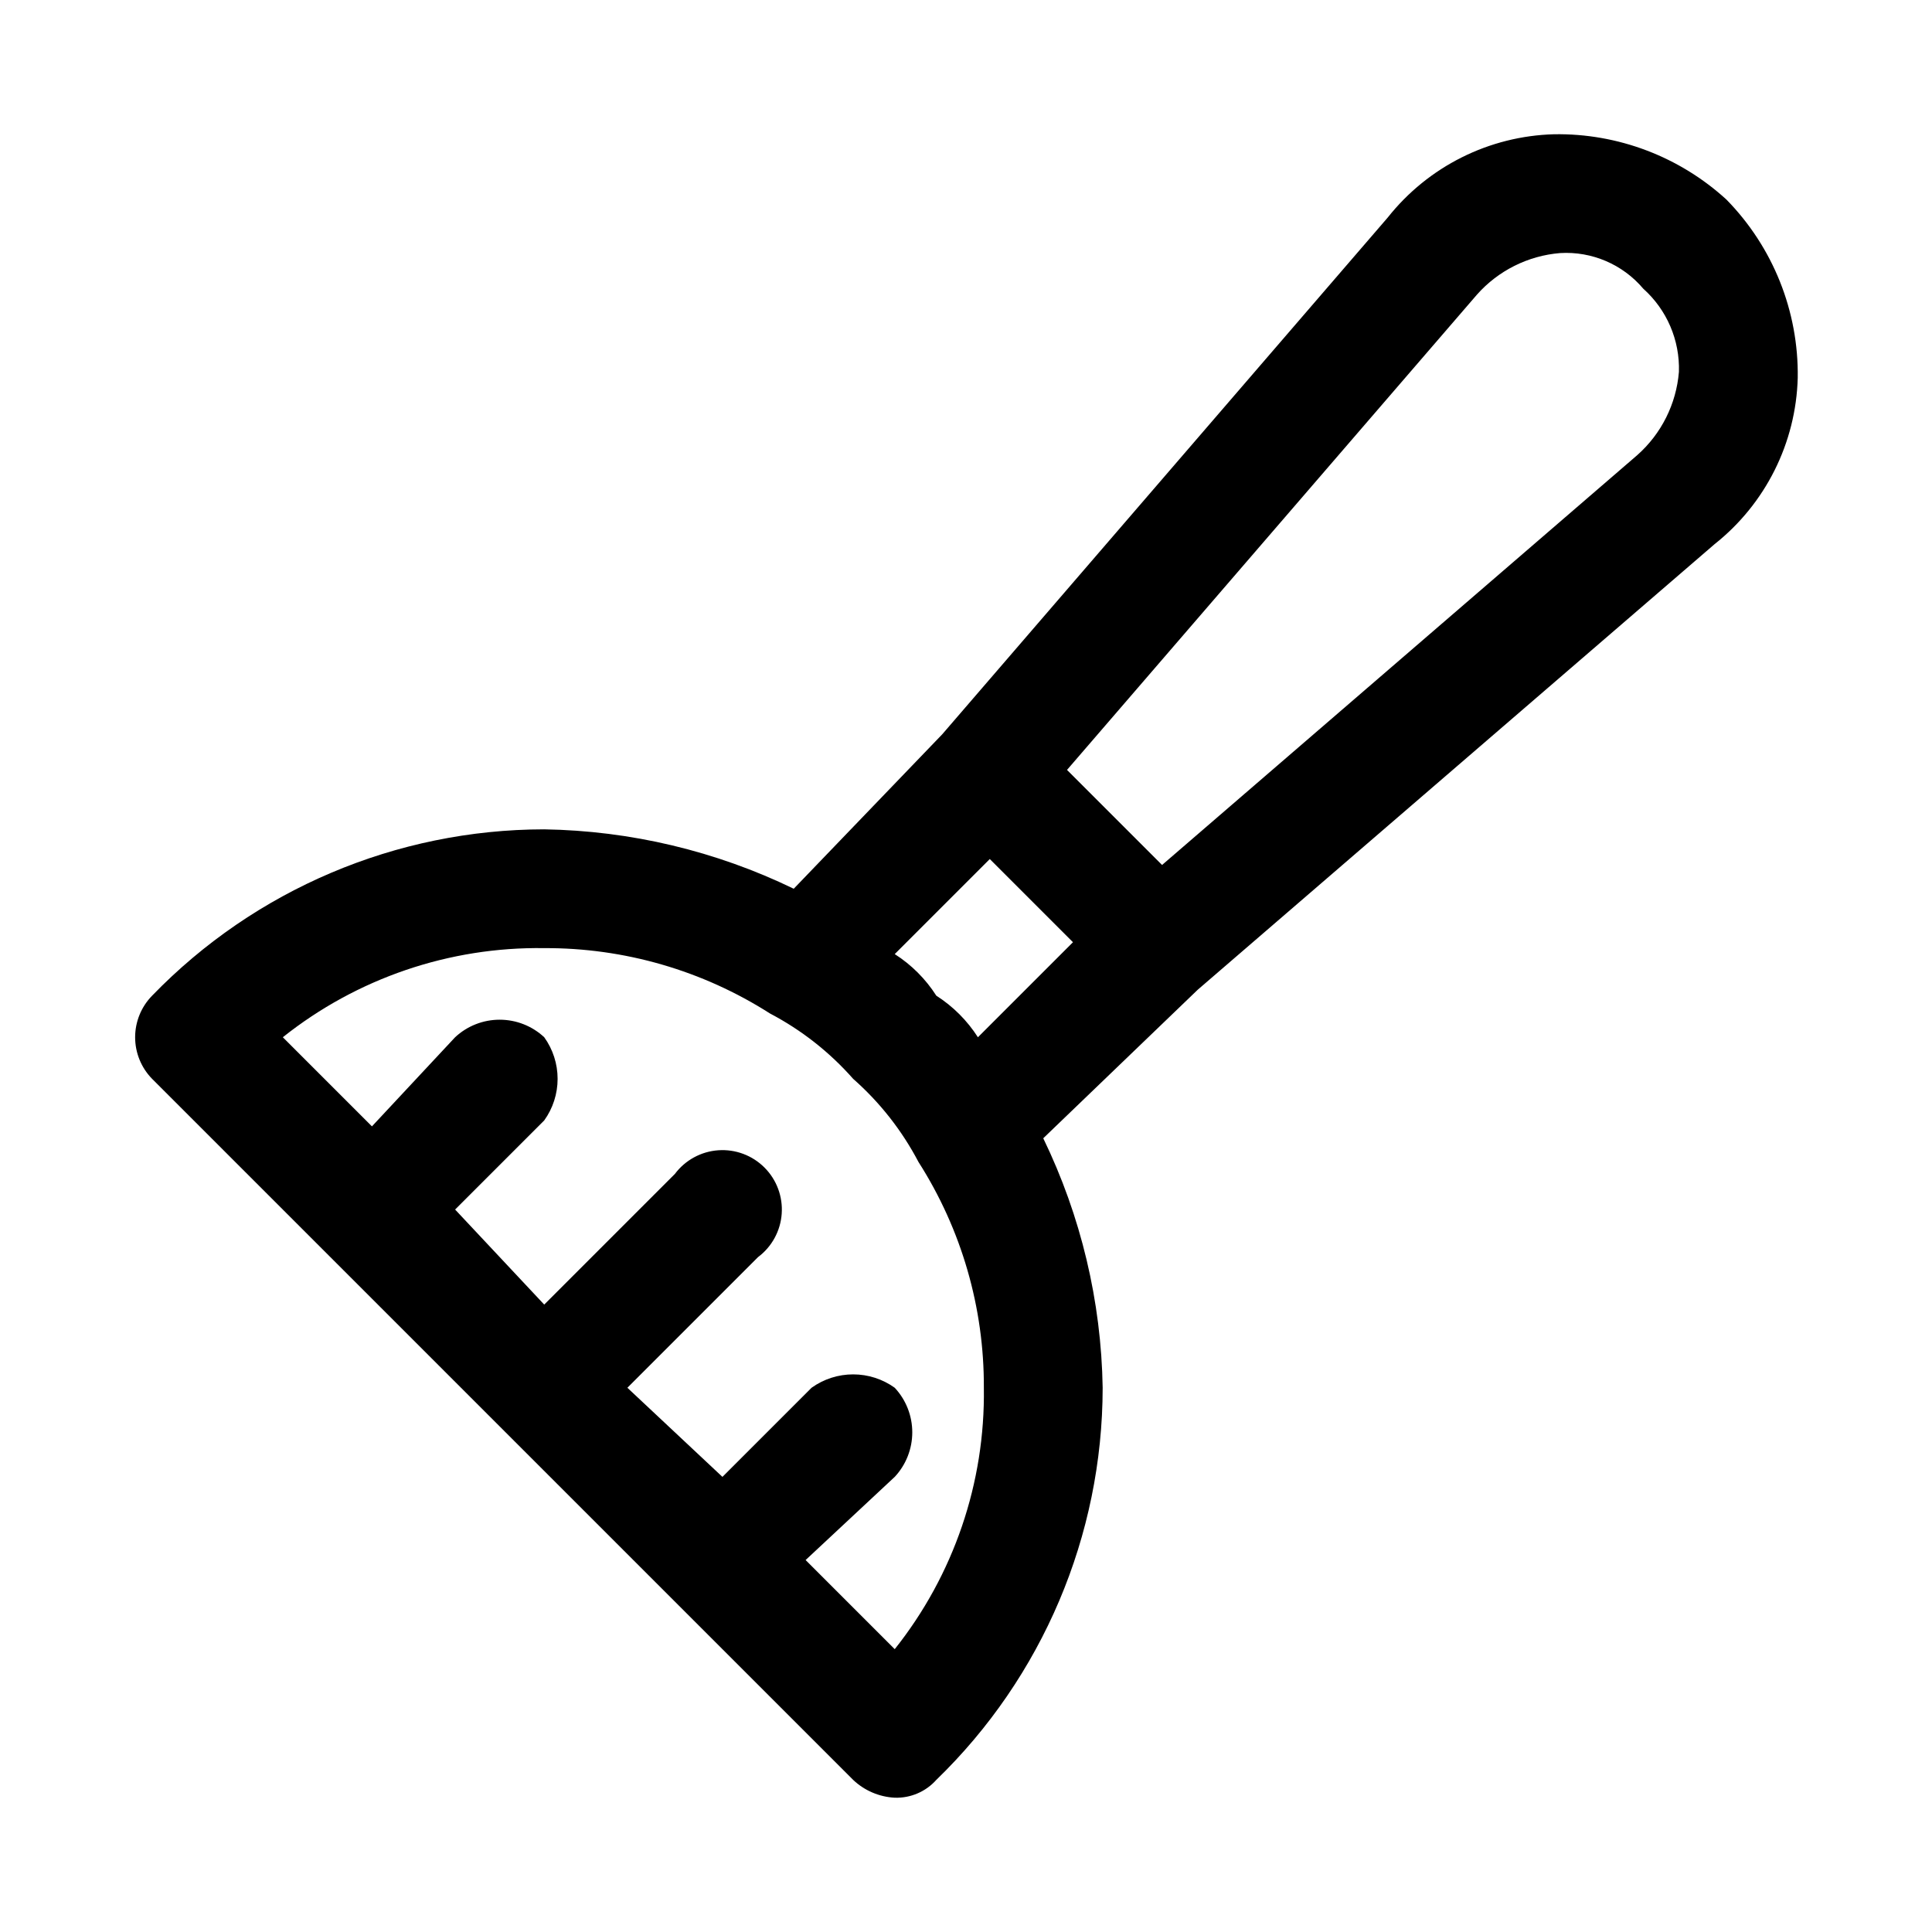 <?xml version="1.0" encoding="UTF-8"?>
<!-- Uploaded to: ICON Repo, www.svgrepo.com, Generator: ICON Repo Mixer Tools -->
<svg fill="#000000" width="800px" height="800px" version="1.1" viewBox="144 144 512 512" xmlns="http://www.w3.org/2000/svg">
 <path d="m598.38 288.21c13.508-10.707 21.578-26.852 22.039-44.082 0.254-17.633-6.547-34.637-18.891-47.234-12.453-11.387-28.789-17.582-45.66-17.316-17.23 0.461-33.371 8.535-44.082 22.043l-118.08 136.97-39.359 40.934c-20.633-10-43.199-15.375-66.125-15.742-39.172 0.035-76.66 15.941-103.91 44.082-2.883 2.941-4.5 6.898-4.5 11.02s1.617 8.078 4.5 11.023l185.78 185.78c2.992 2.836 6.902 4.512 11.02 4.723 4.191 0.137 8.227-1.594 11.02-4.723 28.141-27.25 44.047-64.738 44.086-103.91-0.371-22.926-5.746-45.492-15.746-66.125l40.934-39.359zm-62.977-66.125c5.652-6.375 13.547-10.324 22.039-11.02 8.426-0.504 16.598 2.996 22.043 9.445 6.254 5.59 9.715 13.66 9.445 22.043-0.695 8.492-4.644 16.387-11.02 22.043l-125.95 108.63-25.191-25.191zm-154.29 358.96-23.617-23.617 23.617-22.043v0.004c2.988-3.207 4.648-7.426 4.648-11.809 0-4.383-1.66-8.602-4.648-11.809-3.211-2.309-7.066-3.547-11.02-3.547-3.957 0-7.809 1.238-11.023 3.547l-23.617 23.617-25.191-23.617 34.637-34.637h0.004c3.652-2.738 5.934-6.926 6.258-11.48 0.324-4.551-1.344-9.02-4.57-12.246-3.231-3.231-7.699-4.898-12.25-4.574-4.555 0.324-8.742 2.609-11.48 6.258l-34.637 34.637-23.613-25.188 23.617-23.617h-0.004c2.309-3.211 3.547-7.066 3.547-11.02 0-3.957-1.238-7.812-3.547-11.023-3.203-2.988-7.426-4.648-11.809-4.648s-8.602 1.66-11.805 4.648l-22.043 23.617-23.617-23.617c19.664-15.648 44.148-23.992 69.273-23.617 21.195-0.098 41.965 5.914 59.828 17.32 8.344 4.379 15.812 10.246 22.043 17.32 7.07 6.227 12.938 13.695 17.316 22.039 11.406 17.863 17.418 38.637 17.32 59.828 0.375 25.129-7.969 49.609-23.617 69.273zm22.043-162.16c-2.832-4.43-6.594-8.191-11.023-11.02-2.828-4.43-6.59-8.191-11.02-11.02l25.191-25.191 22.043 22.043z"/>
</svg>